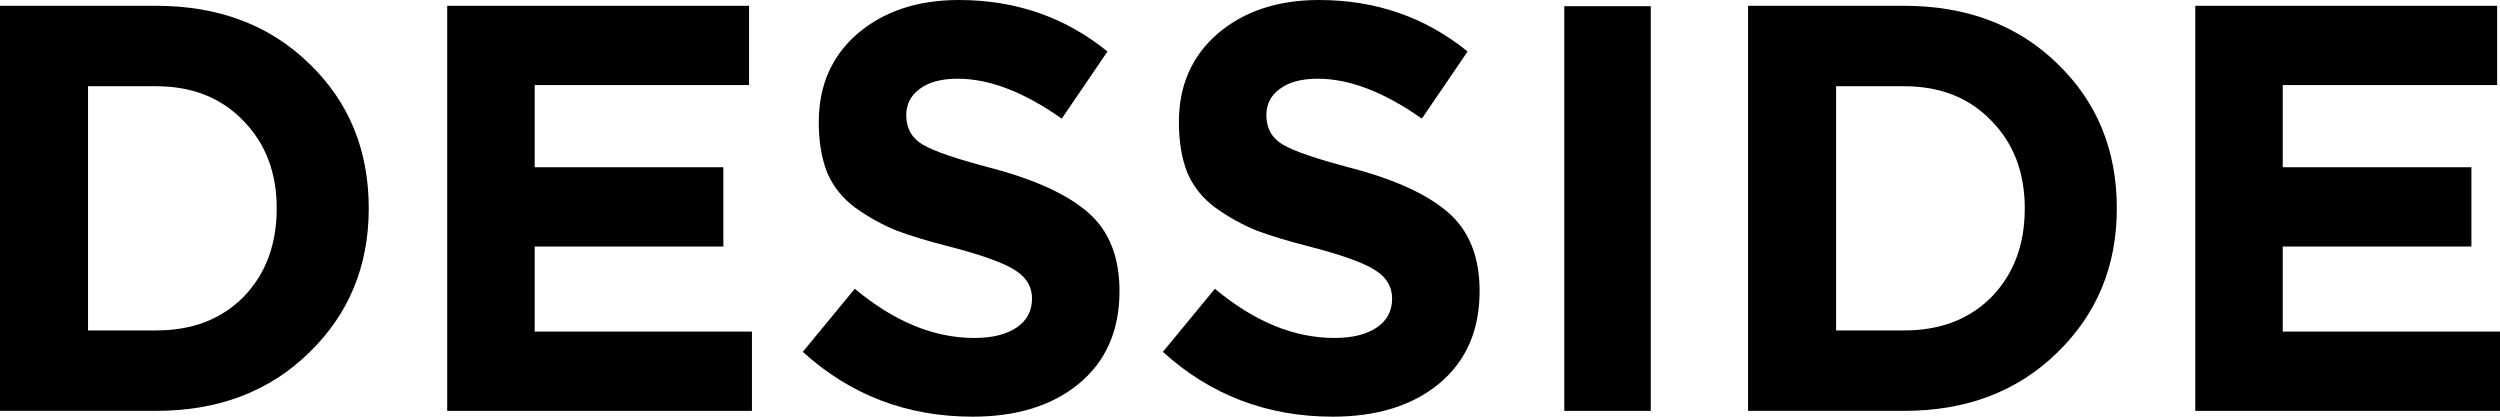 <?xml version="1.0" encoding="UTF-8"?> <svg xmlns="http://www.w3.org/2000/svg" width="120" height="20" viewBox="0 0 120 20" fill="none"> <path d="M0 19.722V0.278H7.492C10.492 0.278 12.944 1.204 14.846 3.056C16.749 4.889 17.7 7.204 17.7 10C17.7 12.778 16.74 15.093 14.819 16.945C12.916 18.796 10.474 19.722 7.492 19.722H0ZM4.226 15.861H7.492C9.23 15.861 10.629 15.324 11.69 14.25C12.751 13.157 13.282 11.741 13.282 10C13.282 8.278 12.742 6.87 11.663 5.778C10.602 4.685 9.211 4.139 7.492 4.139H4.226V15.861Z" fill="black"></path> <path d="M21.466 19.722V0.278H35.955V4.083H25.665V8.028H34.721V11.833H25.665V15.917H36.093V19.722H21.466Z" fill="black"></path> <path d="M46.683 20C43.536 20 40.82 18.963 38.533 16.889L41.03 13.861C42.914 15.435 44.826 16.222 46.765 16.222C47.625 16.222 48.302 16.056 48.796 15.722C49.29 15.389 49.537 14.926 49.537 14.333C49.537 13.778 49.281 13.333 48.769 13C48.256 12.648 47.223 12.268 45.668 11.861C44.57 11.583 43.683 11.315 43.006 11.056C42.329 10.778 41.679 10.417 41.057 9.972C40.454 9.528 40.005 8.972 39.713 8.306C39.438 7.62 39.301 6.806 39.301 5.861C39.301 4.102 39.923 2.685 41.167 1.611C42.43 0.537 44.049 0 46.025 0C48.75 0 51.129 0.824 53.159 2.472L50.964 5.694C49.153 4.417 47.488 3.778 45.97 3.778C45.183 3.778 44.57 3.944 44.131 4.278C43.71 4.593 43.5 5.009 43.5 5.528C43.5 6.157 43.765 6.63 44.296 6.944C44.826 7.259 45.942 7.639 47.644 8.083C49.729 8.639 51.266 9.352 52.254 10.222C53.242 11.093 53.736 12.343 53.736 13.972C53.736 15.861 53.086 17.343 51.787 18.417C50.507 19.472 48.805 20 46.683 20Z" fill="black"></path> <path d="M63.968 20C60.822 20 58.105 18.963 55.818 16.889L58.315 13.861C60.2 15.435 62.111 16.222 64.051 16.222C64.911 16.222 65.588 16.056 66.081 15.722C66.575 15.389 66.822 14.926 66.822 14.333C66.822 13.778 66.566 13.333 66.054 13C65.542 12.648 64.508 12.268 62.953 11.861C61.855 11.583 60.968 11.315 60.291 11.056C59.614 10.778 58.965 10.417 58.343 9.972C57.739 9.528 57.291 8.972 56.998 8.306C56.724 7.62 56.587 6.806 56.587 5.861C56.587 4.102 57.209 2.685 58.453 1.611C59.715 0.537 61.334 0 63.31 0C66.036 0 68.414 0.824 70.445 2.472L68.249 5.694C66.438 4.417 64.773 3.778 63.255 3.778C62.468 3.778 61.855 3.944 61.416 4.278C60.995 4.593 60.785 5.009 60.785 5.528C60.785 6.157 61.05 6.63 61.581 6.944C62.111 7.259 63.227 7.639 64.929 8.083C67.014 8.639 68.551 9.352 69.539 10.222C70.527 11.093 71.021 12.343 71.021 13.972C71.021 15.861 70.371 17.343 69.073 18.417C67.792 19.472 66.091 20 63.968 20Z" fill="black"></path> <path d="M75.086 19.722V0.297H79.237V19.722H75.086Z" fill="black"></path> <path d="M83.907 19.722V0.278H91.399C94.4 0.278 96.851 1.204 98.754 3.056C100.656 4.889 101.608 7.204 101.608 10C101.608 12.778 100.647 15.093 98.726 16.945C96.823 18.796 94.381 19.722 91.399 19.722H83.907ZM88.133 15.861H91.399C93.137 15.861 94.537 15.324 95.598 14.25C96.659 13.157 97.189 11.741 97.189 10C97.189 8.278 96.65 6.87 95.57 5.778C94.509 4.685 93.119 4.139 91.399 4.139H88.133V15.861Z" fill="black"></path> <path d="M105.373 19.722V0.278H119.863V4.083H109.572V8.028H118.628V11.833H109.572V15.917H120V19.722H105.373Z" fill="black"></path> </svg> 